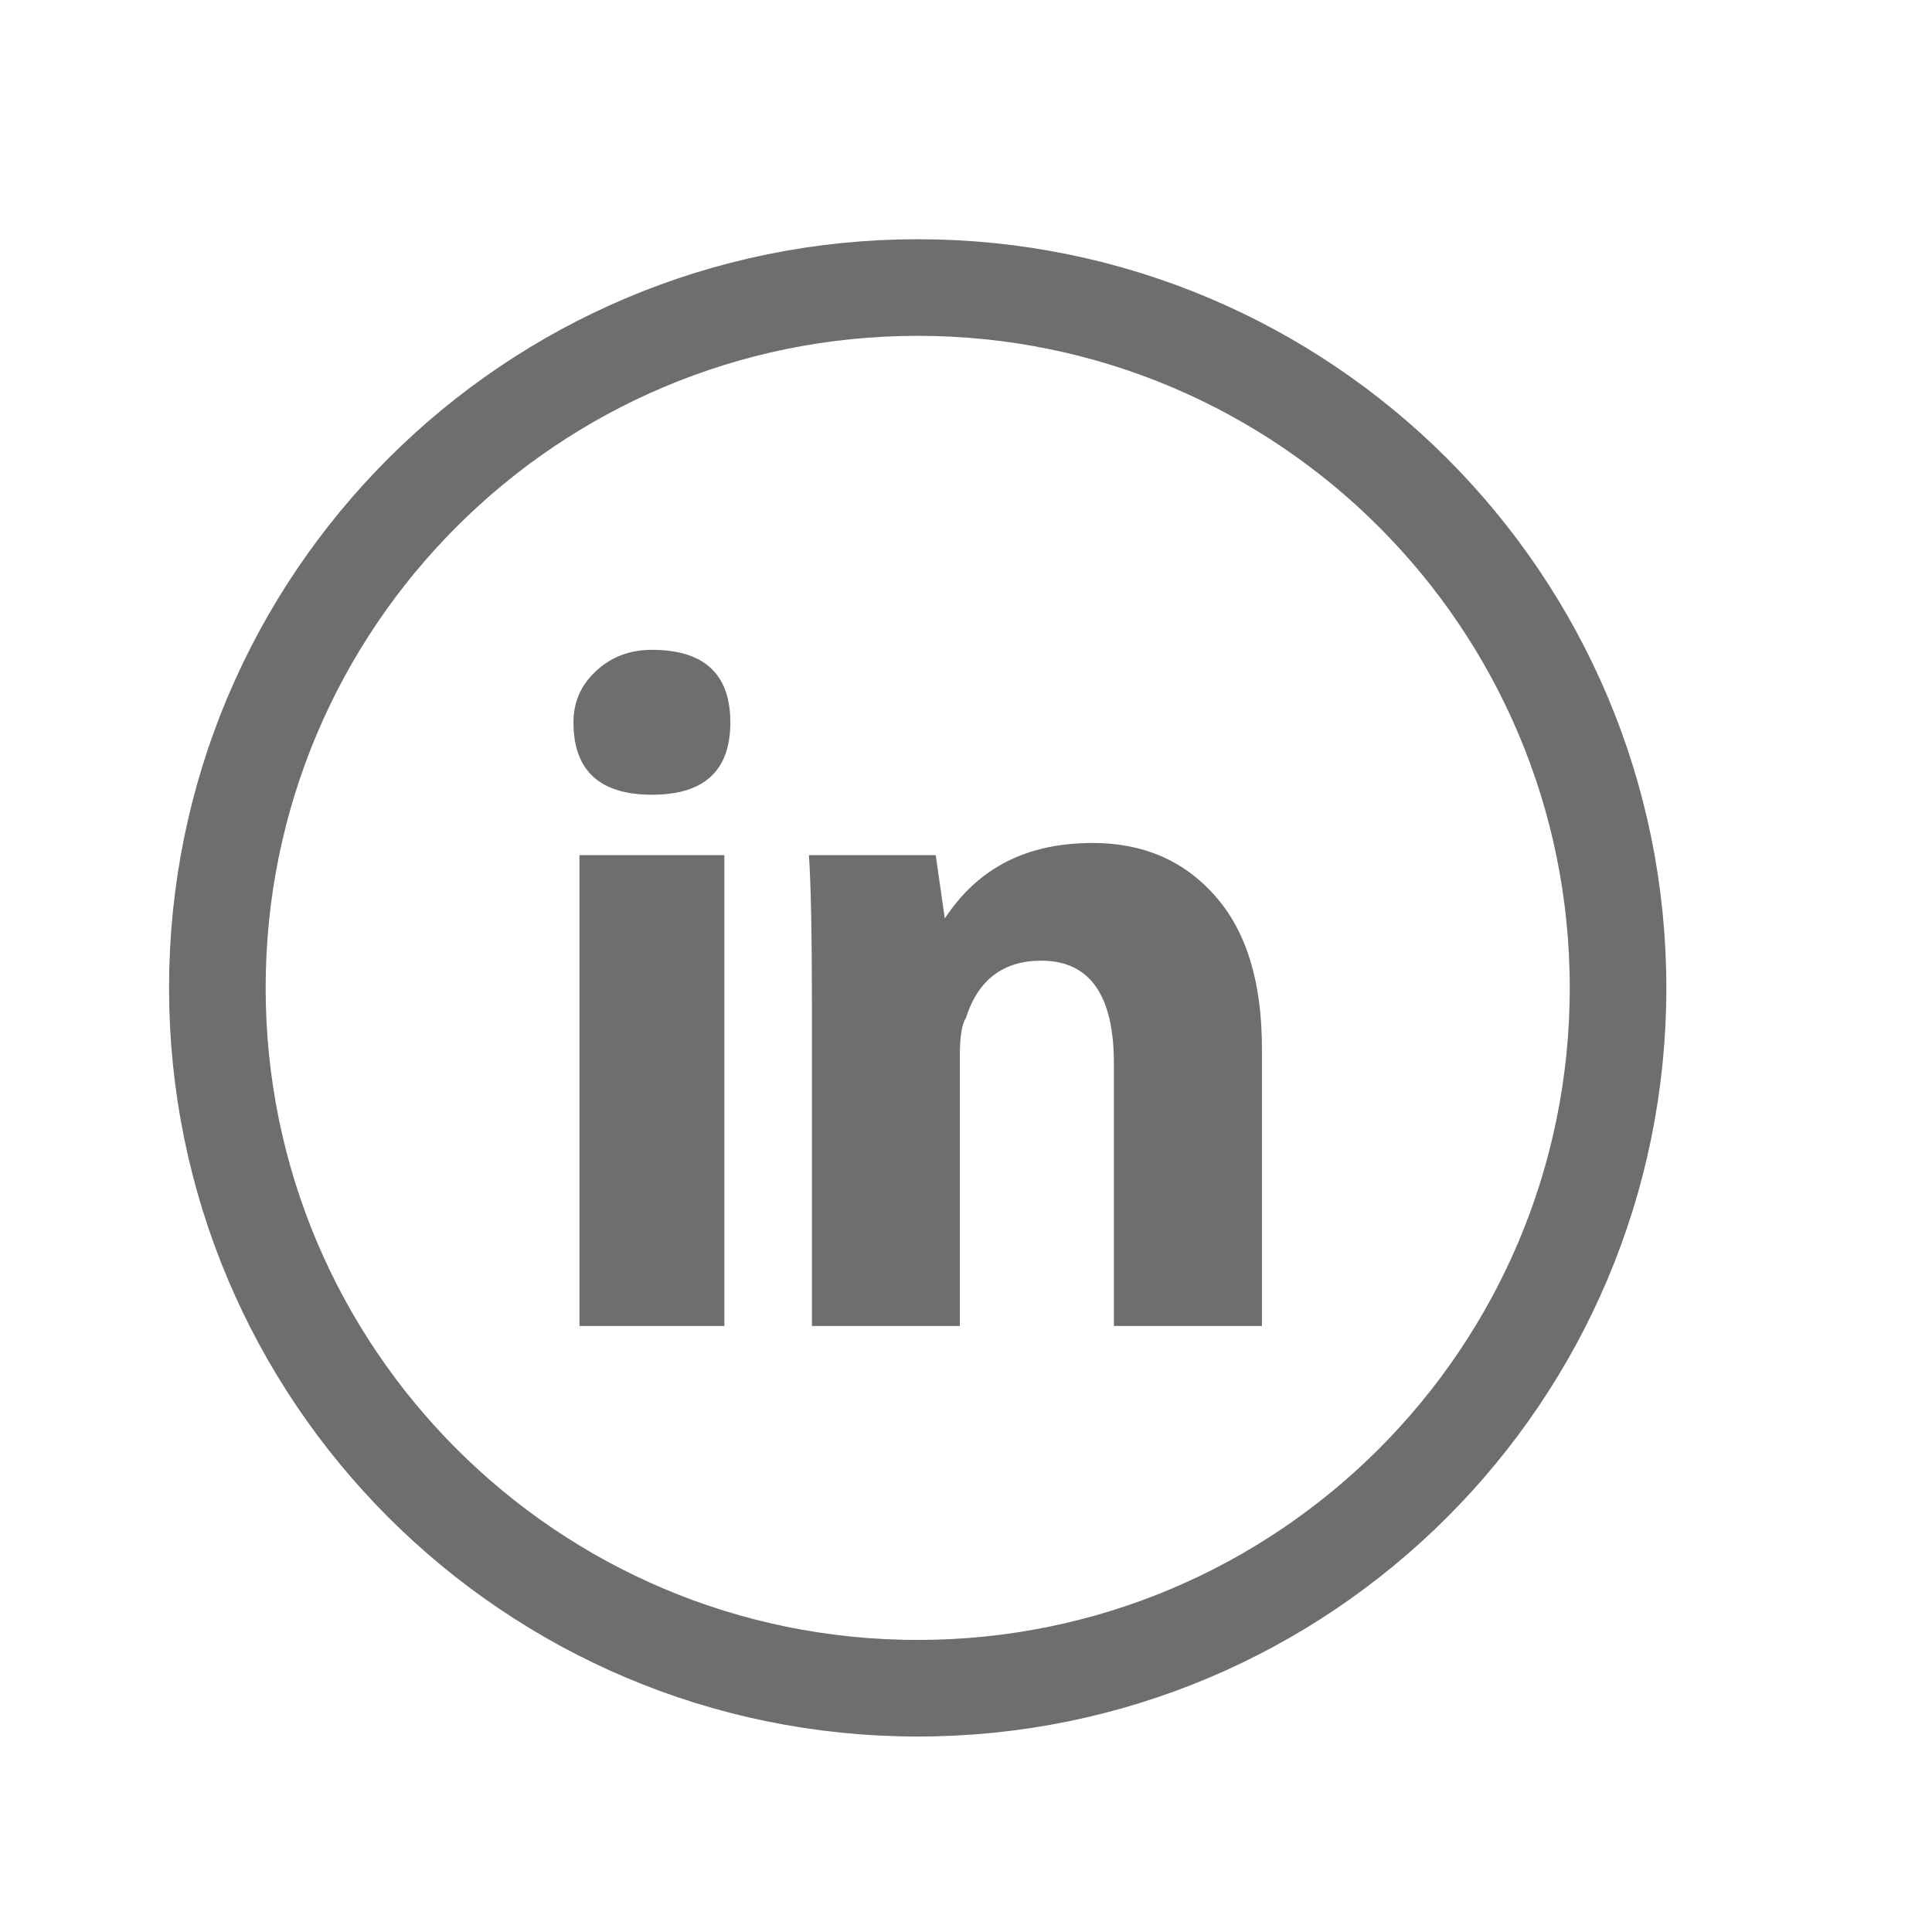 <?xml version="1.0" encoding="utf-8"?>
<!-- Generator: Adobe Illustrator 16.0.0, SVG Export Plug-In . SVG Version: 6.00 Build 0)  -->
<!DOCTYPE svg PUBLIC "-//W3C//DTD SVG 1.1//EN" "http://www.w3.org/Graphics/SVG/1.1/DTD/svg11.dtd">
<svg version="1.1" id="Layer_1" xmlns="http://www.w3.org/2000/svg" xmlns:xlink="http://www.w3.org/1999/xlink" x="0px" y="0px"
	 width="40px" height="40px" viewBox="0 0 40 40" enable-background="new 0 0 40 40" xml:space="preserve">
<g>
	<path fill="none" class="icon-circle" stroke="#6D6E70" stroke-width="2" stroke-miterlimit="10" d="M19,5.953c-8.009,0-14.5,6.488-14.5,14.5
		c0,8.01,6.491,14.5,14.5,14.5s14.5-6.49,14.5-14.5C33.5,12.441,27.008,5.953,19,5.953z"/>
	<path fill="#6D6E70" class="icon-intro" d="M14.997,27.453h-3v-9.749h3V27.453z M13.497,16.454c-1.082,0-1.624-0.501-1.624-1.5
		c0-0.418,0.154-0.772,0.469-1.063c0.312-0.29,0.696-0.437,1.155-0.437c1.082,0,1.624,0.502,1.624,1.502
		S14.581,16.454,13.497,16.454z M26.125,27.453h-3.063v-5.438c0-1.416-0.503-2.125-1.502-2.125c-0.791,0-1.311,0.396-1.563,1.188
		c-0.081,0.125-0.124,0.377-0.124,0.75v5.625h-3.063v-6.625c0-1.5-0.022-2.541-0.062-3.124h2.625l0.188,1.311
		c0.688-1.043,1.688-1.562,3.063-1.562c1.044,0,1.886,0.363,2.531,1.093c0.648,0.729,0.972,1.782,0.972,3.158v5.749H26.125z"/>
</g>
</svg>
